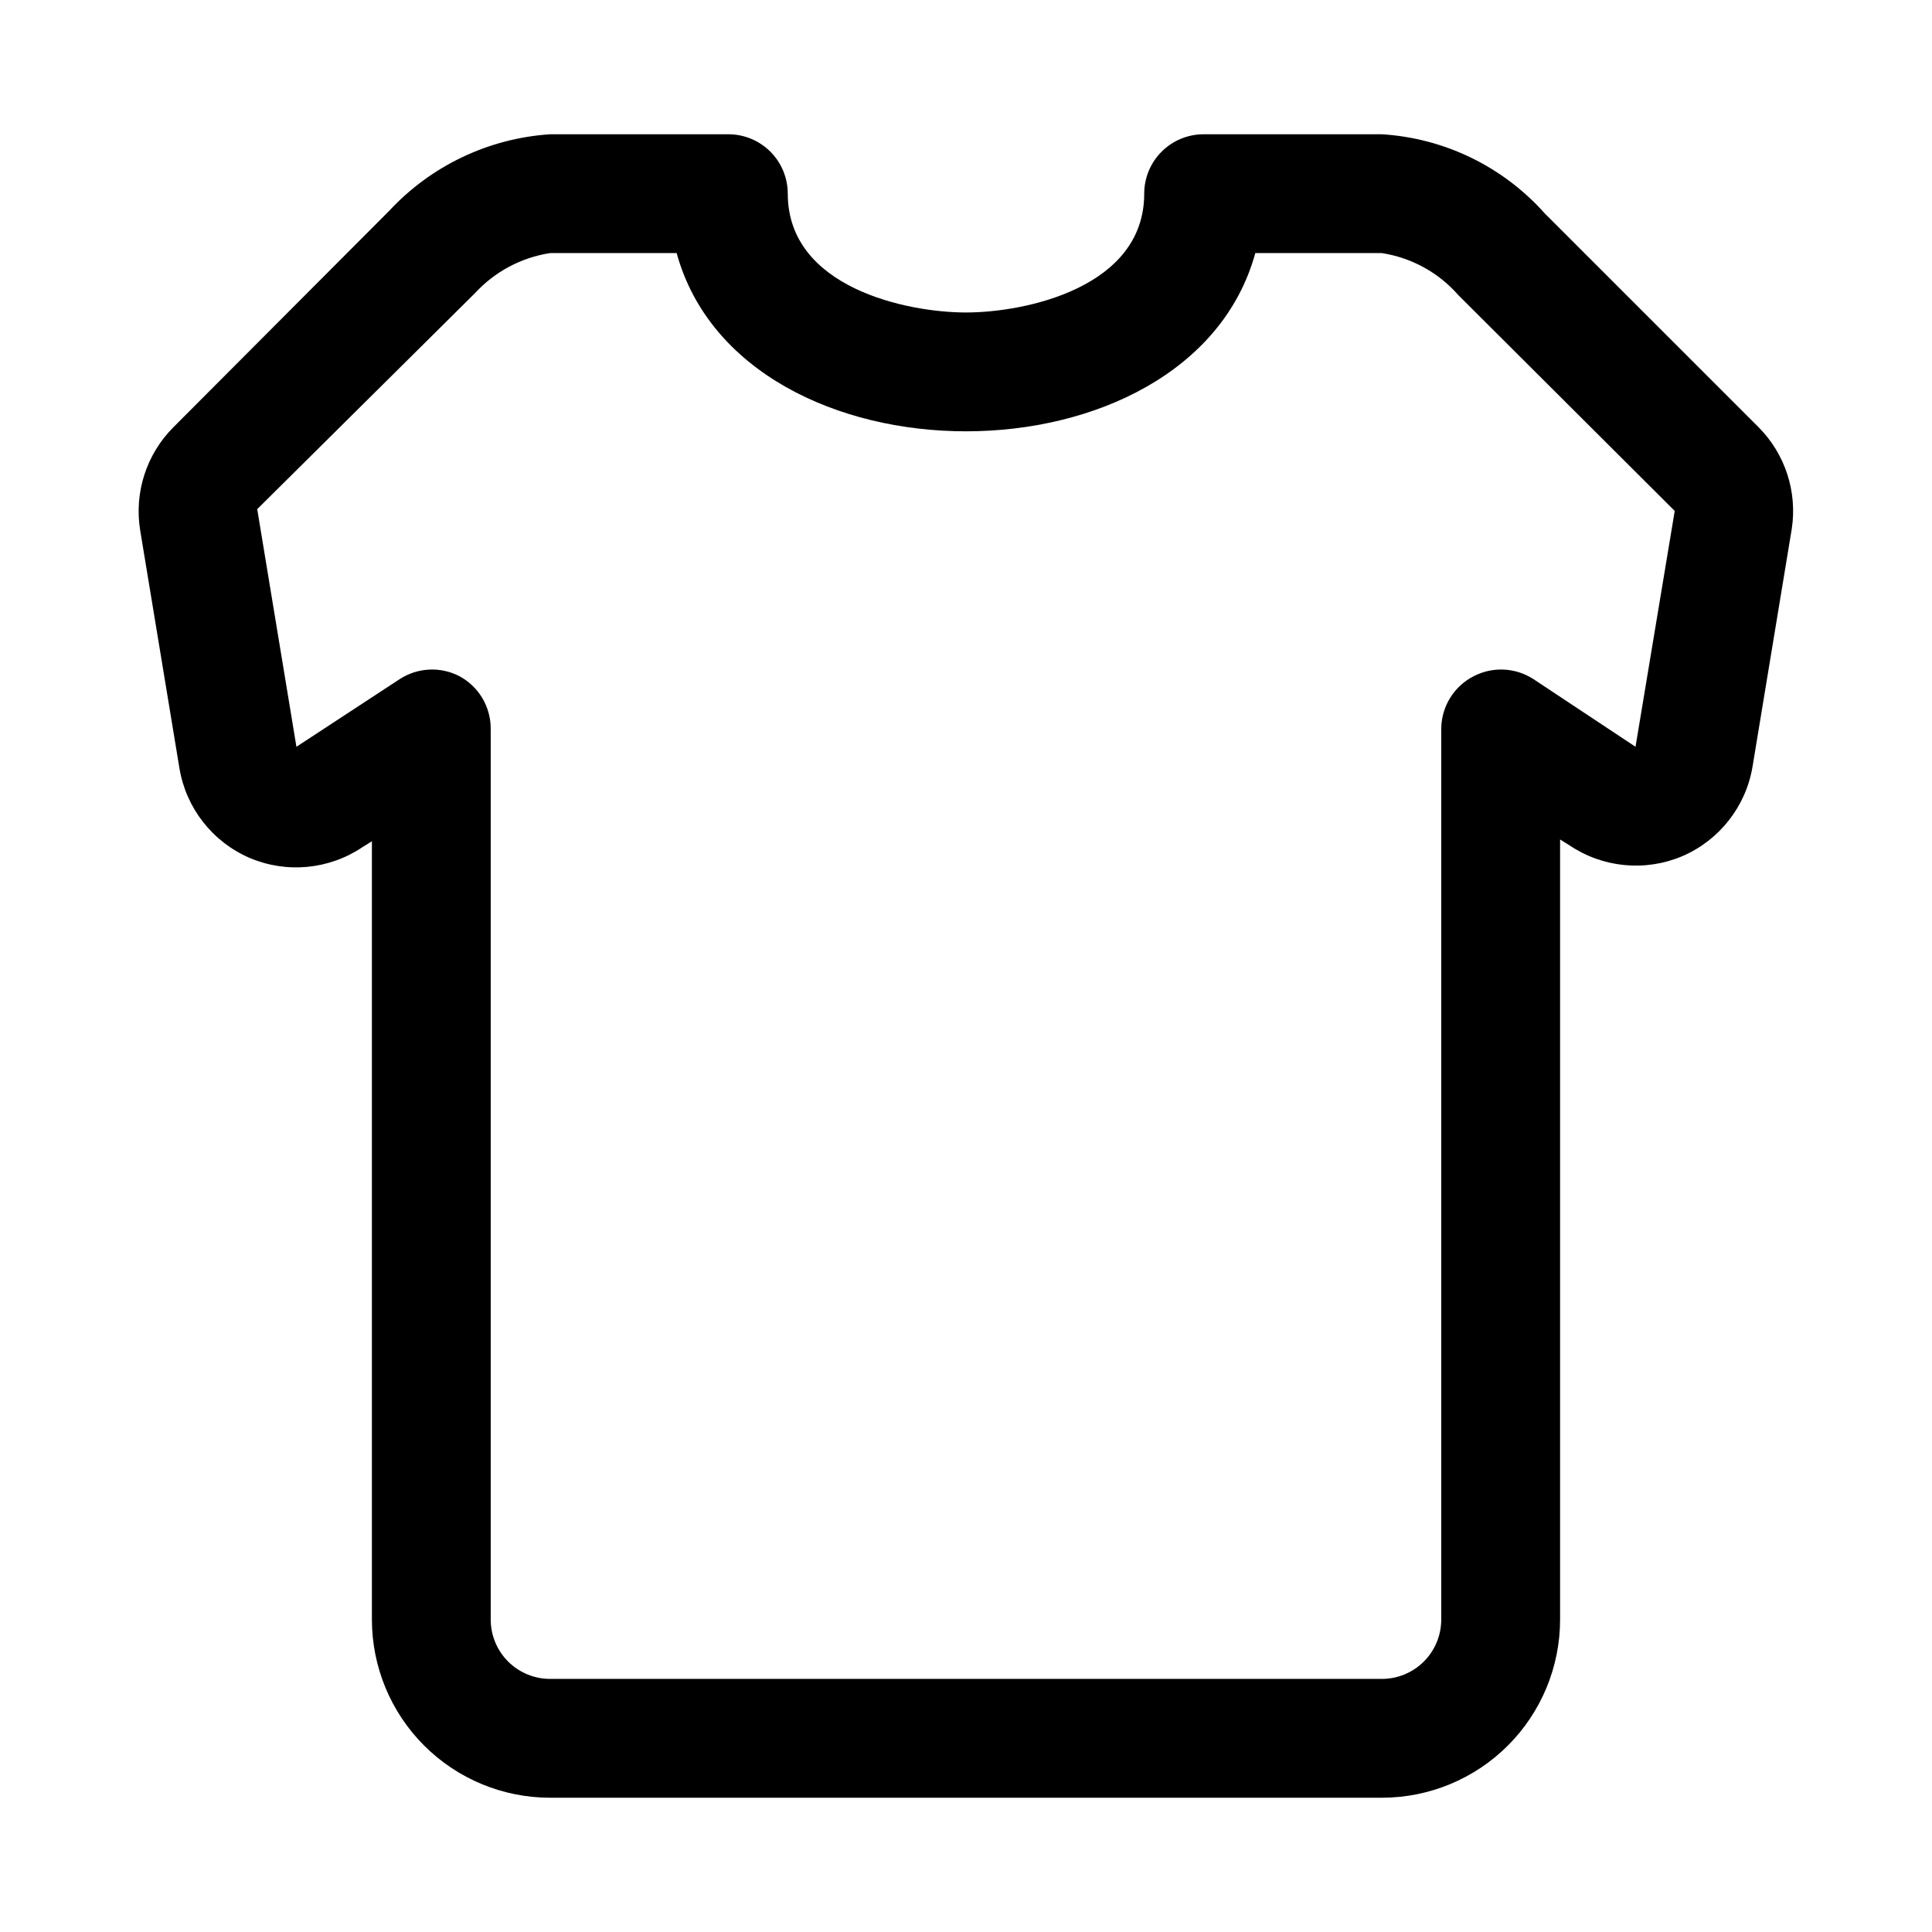 <?xml version="1.0" encoding="UTF-8"?>
<!-- The Best Svg Icon site in the world: iconSvg.co, Visit us! https://iconsvg.co -->
<svg fill="#000000" width="800px" height="800px" version="1.1" viewBox="144 144 512 512" xmlns="http://www.w3.org/2000/svg">
 <path d="m610.02 257.2-56.68-56.68c-11.055-12.395-26.559-19.918-43.137-20.938h-47.23c-4.176 0-8.184 1.66-11.133 4.609-2.953 2.953-4.613 6.957-4.613 11.133 0 24.875-31.488 31.488-47.23 31.488s-47.23-6.613-47.23-31.488h-0.004c0-4.176-1.656-8.18-4.609-11.133-2.953-2.949-6.957-4.609-11.133-4.609h-47.234c-16.293 1.07-31.559 8.34-42.664 20.309l-57.152 57.309c-7.184 7.176-10.465 17.375-8.816 27.395l10.391 62.977c1.746 10.57 8.746 19.523 18.578 23.773 9.809 4.18 21.066 3.113 29.914-2.832l2.519-1.574v206.25c0 12.527 4.977 24.539 13.832 33.398 8.859 8.855 20.871 13.832 33.398 13.832h220.42c12.527 0 24.539-4.977 33.398-13.832 8.855-8.859 13.832-20.871 13.832-33.398v-206.72l2.519 1.574c8.848 5.945 20.105 7.012 29.914 2.832 9.832-4.246 16.832-13.203 18.578-23.773l10.391-62.977c1.492-9.863-1.777-19.852-8.816-26.922zm-32.59 84.703-27.078-17.949c-2.324-1.5-5.004-2.367-7.769-2.504-2.762-0.137-5.516 0.453-7.977 1.719-2.57 1.297-4.738 3.273-6.266 5.715-1.527 2.445-2.356 5.258-2.394 8.141v236.16c0 4.176-1.656 8.18-4.609 11.133s-6.957 4.609-11.133 4.609h-220.42c-4.176 0-8.18-1.656-11.133-4.609s-4.609-6.957-4.609-11.133v-236.16c-0.008-2.848-0.789-5.641-2.258-8.082s-3.574-4.434-6.086-5.773c-2.465-1.266-5.215-1.855-7.981-1.719-2.762 0.137-5.441 1.004-7.766 2.504l-27.395 17.949-10.391-62.977 57.781-57.309c5.227-5.66 12.219-9.379 19.836-10.547h33.535c17.32 62.977 136.03 62.977 153.35 0h33.535c7.875 1.219 15.066 5.176 20.309 11.18l57.309 57.152z"/>
</svg>